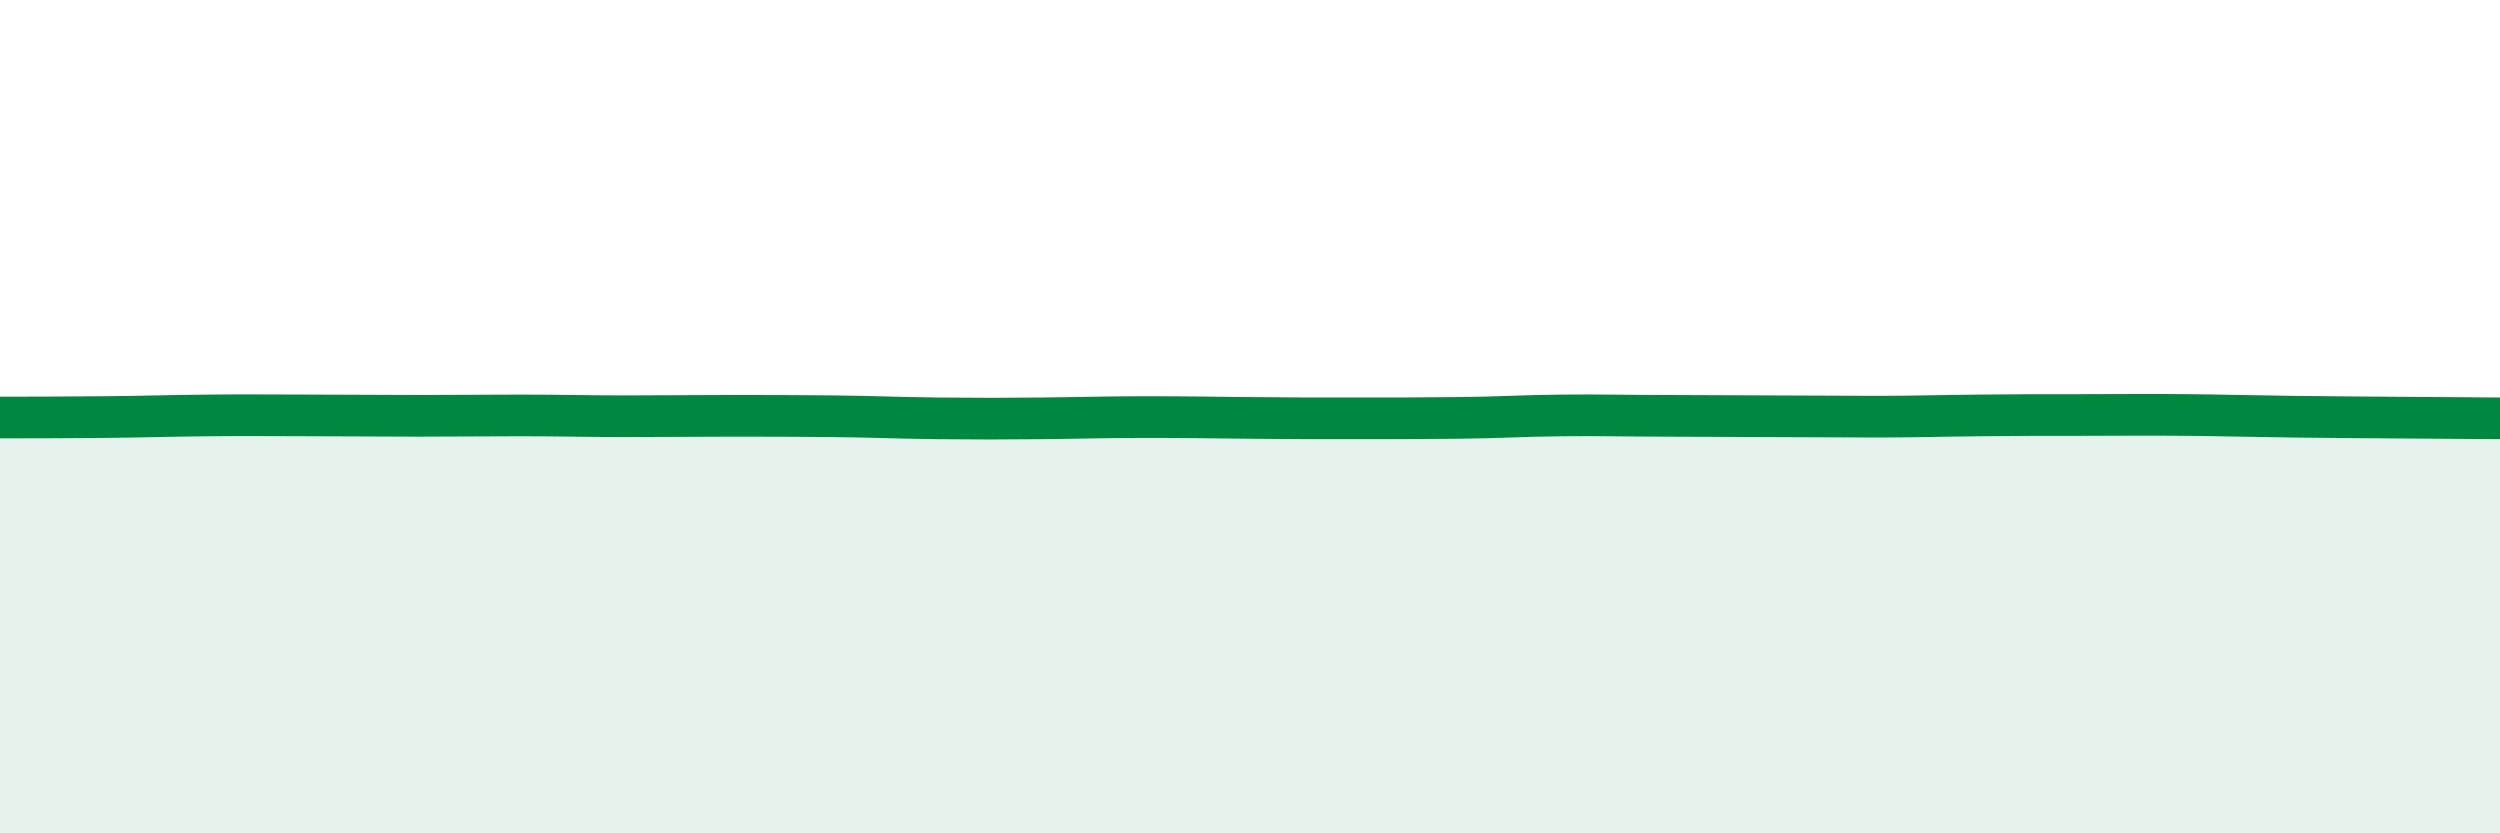 
    <svg width="60" height="20" viewBox="0 0 60 20" xmlns="http://www.w3.org/2000/svg">
      <path
        d="M 0,10.02 C 0.5,10.02 1.5,10.02 2.5,10.01 C 3.5,10 4,9.98 5,9.97 C 6,9.96 6.5,9.97 7.5,9.97 C 8.5,9.97 9,9.98 10,9.98 C 11,9.98 11.5,9.97 12.5,9.97 C 13.5,9.97 14,9.99 15,9.99 C 16,9.99 16.5,9.98 17.5,9.98 C 18.5,9.98 19,9.98 20,9.99 C 21,10 21.5,10.03 22.5,10.04 C 23.5,10.05 24,10.05 25,10.04 C 26,10.03 26.5,10.01 27.5,10.01 C 28.5,10.01 29,10.02 30,10.03 C 31,10.04 31.5,10.04 32.5,10.04 C 33.5,10.04 34,10.04 35,10.03 C 36,10.02 36.5,9.98 37.5,9.97 C 38.5,9.96 39,9.98 40,9.98 C 41,9.98 41.5,9.99 42.5,9.99 C 43.5,9.99 44,10 45,10 C 46,10 46.5,9.98 47.5,9.97 C 48.5,9.96 49,9.96 50,9.96 C 51,9.96 51.5,9.95 52.5,9.96 C 53.5,9.97 53.5,9.98 55,10 C 56.5,10.02 59,10.03 60,10.04L60 20L0 20Z"
        fill="#008740"
        opacity="0.1"
        stroke-linecap="round"
        stroke-linejoin="round"
      />
      <path
        d="M 0,10.02 C 0.5,10.02 1.5,10.02 2.5,10.01 C 3.5,10 4,9.98 5,9.97 C 6,9.96 6.5,9.97 7.5,9.97 C 8.5,9.97 9,9.98 10,9.98 C 11,9.98 11.5,9.97 12.5,9.97 C 13.5,9.97 14,9.99 15,9.99 C 16,9.99 16.5,9.98 17.5,9.98 C 18.5,9.98 19,9.98 20,9.99 C 21,10 21.5,10.03 22.5,10.04 C 23.5,10.05 24,10.05 25,10.04 C 26,10.03 26.5,10.01 27.5,10.01 C 28.5,10.01 29,10.02 30,10.03 C 31,10.04 31.5,10.04 32.5,10.04 C 33.5,10.04 34,10.04 35,10.03 C 36,10.02 36.5,9.98 37.5,9.97 C 38.5,9.96 39,9.98 40,9.98 C 41,9.98 41.5,9.99 42.5,9.99 C 43.5,9.99 44,10 45,10 C 46,10 46.5,9.98 47.5,9.97 C 48.5,9.96 49,9.96 50,9.96 C 51,9.96 51.5,9.95 52.5,9.96 C 53.5,9.97 53.5,9.98 55,10 C 56.5,10.02 59,10.03 60,10.04"
        stroke="#008740"
        stroke-width="1"
        fill="none"
        stroke-linecap="round"
        stroke-linejoin="round"
      />
    </svg>
  